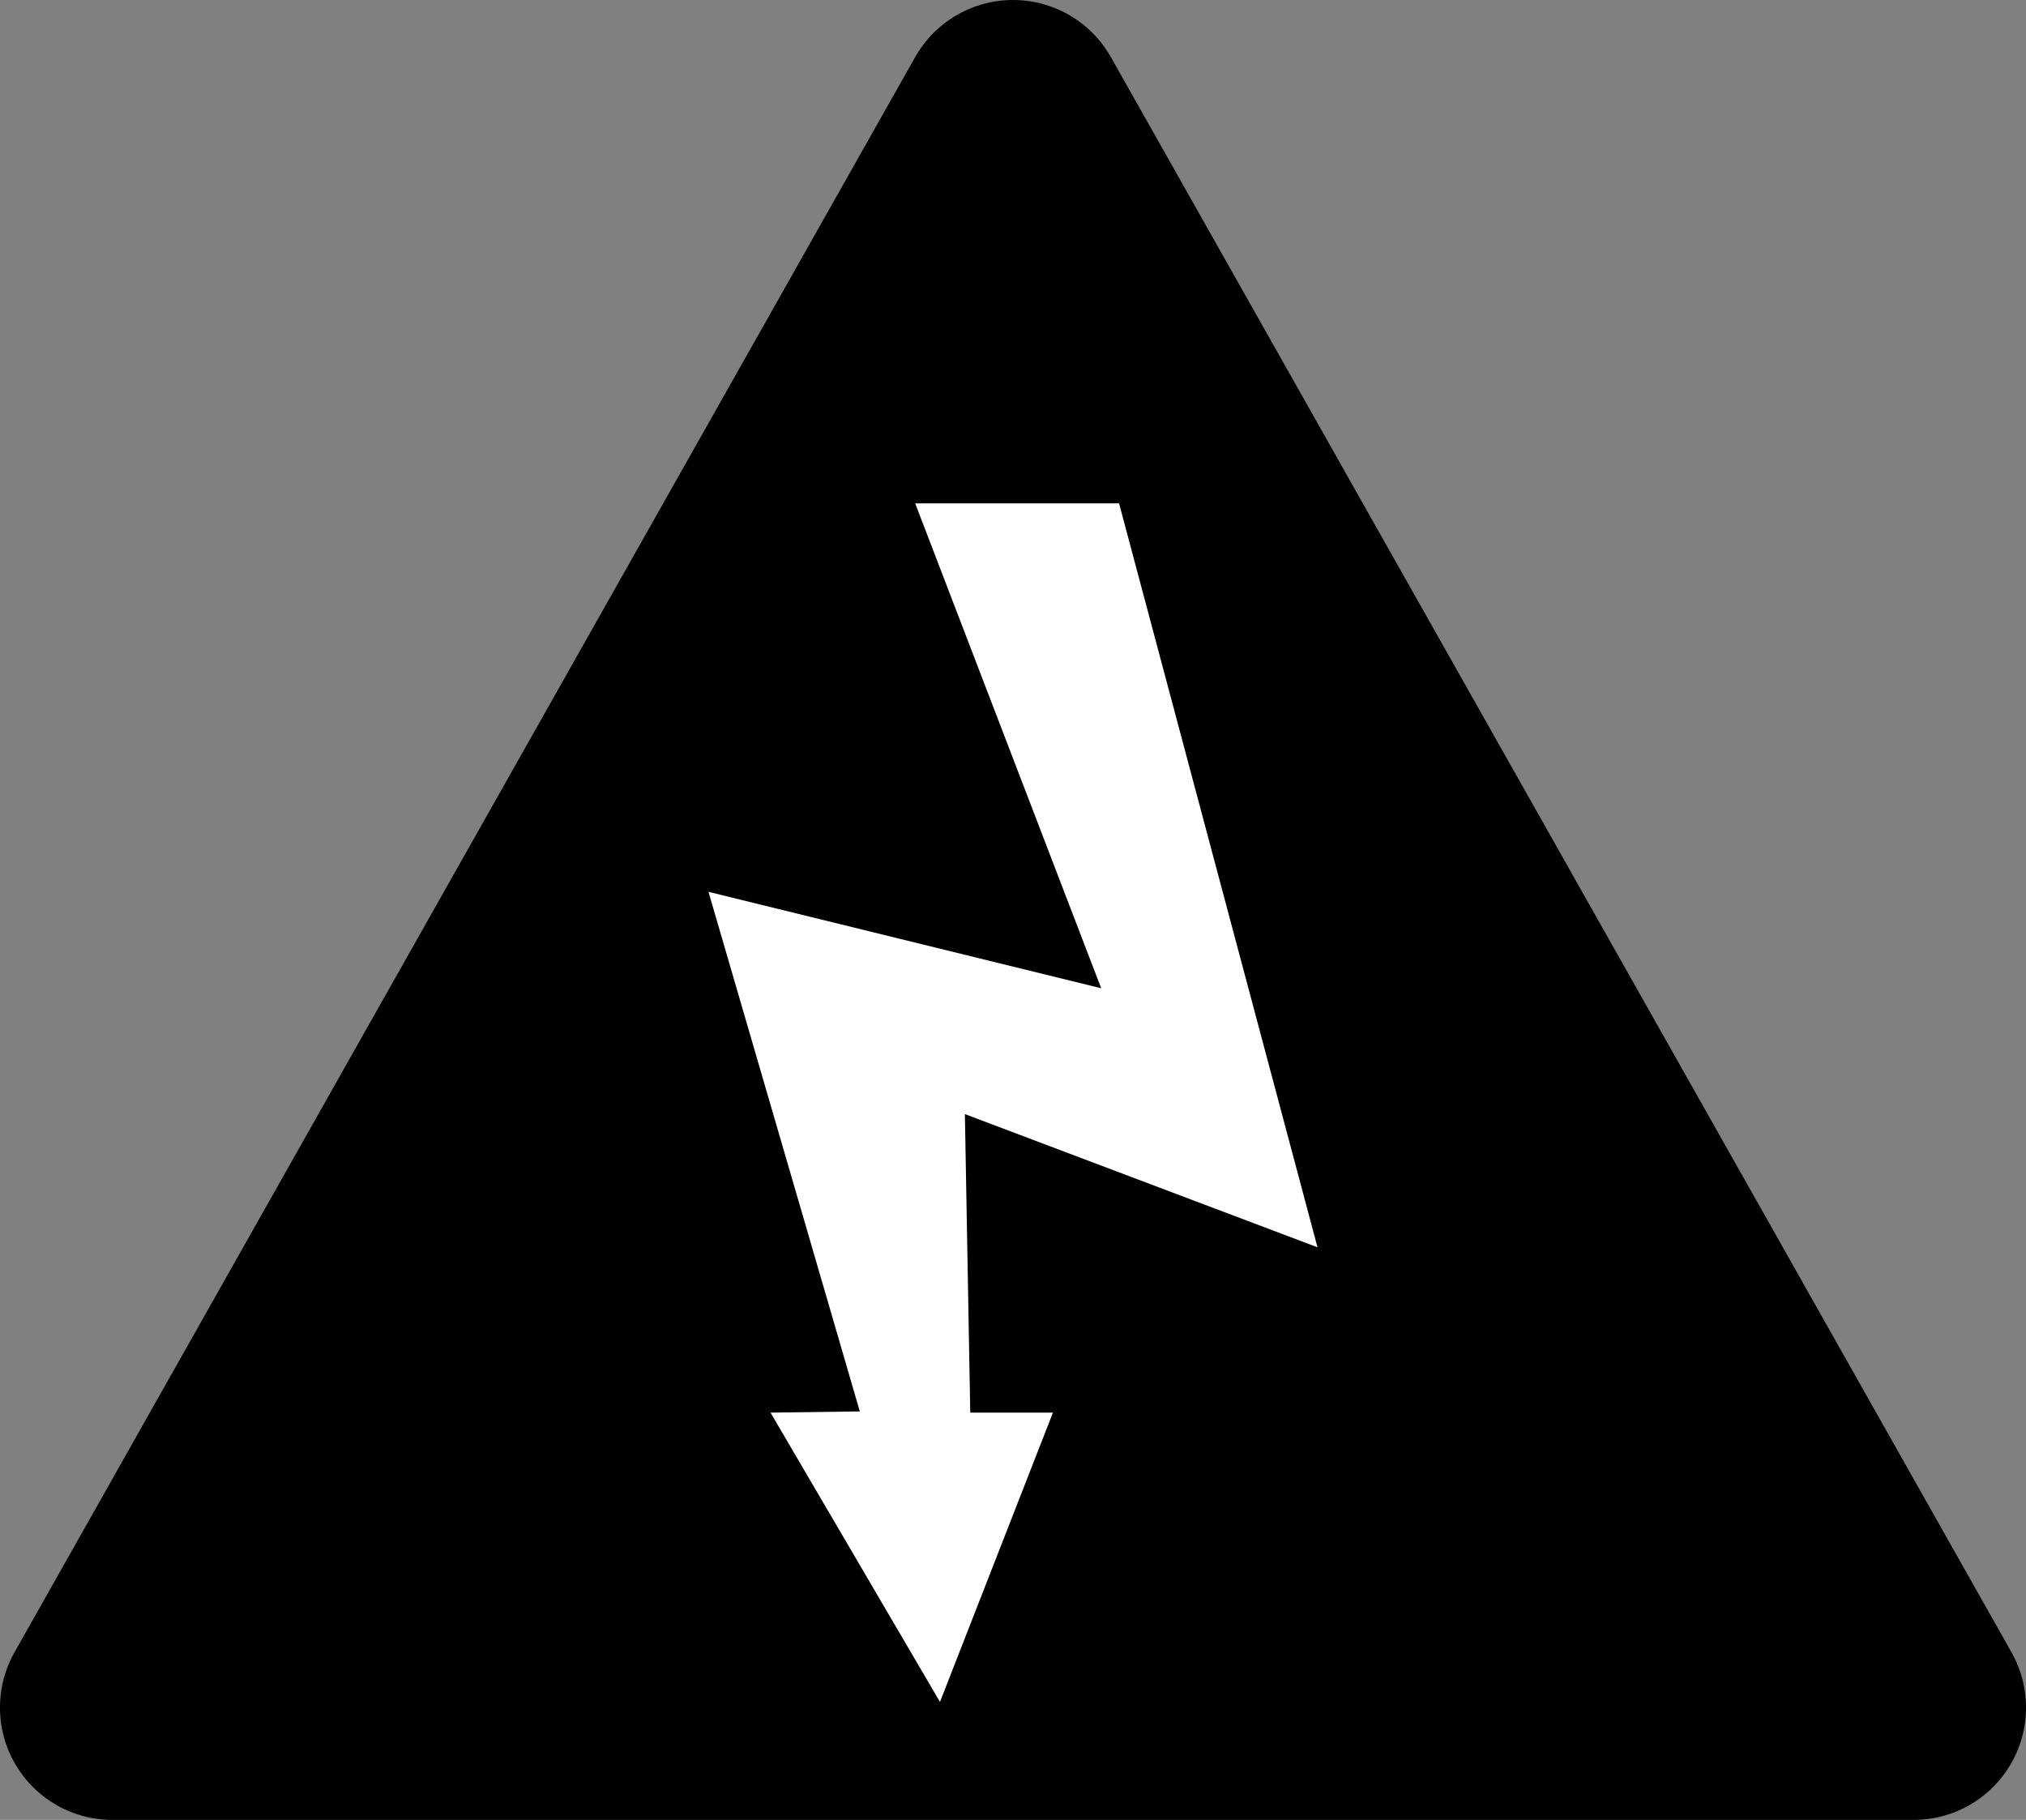 <?xml version="1.0" encoding="iso-8859-1"?>
<!-- Generator: Adobe Illustrator 27.4.1, SVG Export Plug-In . SVG Version: 6.00 Build 0)  -->
<svg version="1.1" id="Layer_1" xmlns="http://www.w3.org/2000/svg" xmlns:xlink="http://www.w3.org/1999/xlink" x="0px" y="0px" viewBox="0 0 45.241 40.642" style="enable-background:new 0 0 45.241 40.642;" xml:space="preserve">
<rect x="0" y="0" width="45.241" height="40.642" fill="#808080" stroke="none"/>
<polygon style="stroke:#000000;stroke-width:5.019;stroke-linejoin:round;stroke-miterlimit:10;" points="42.732,38.133 
	2.509,38.133 22.621,2.509 "/>
<polygon style="fill:#FFFFFF;" points="20.436,11.241 24.989,11.241 29.42,27.855 21.546,24.88 21.666,31.547 23.512,31.547 
	20.99,38.008 17.206,31.547 19.2,31.52 15.821,19.917 24.59,22.07 "/>
</svg>
